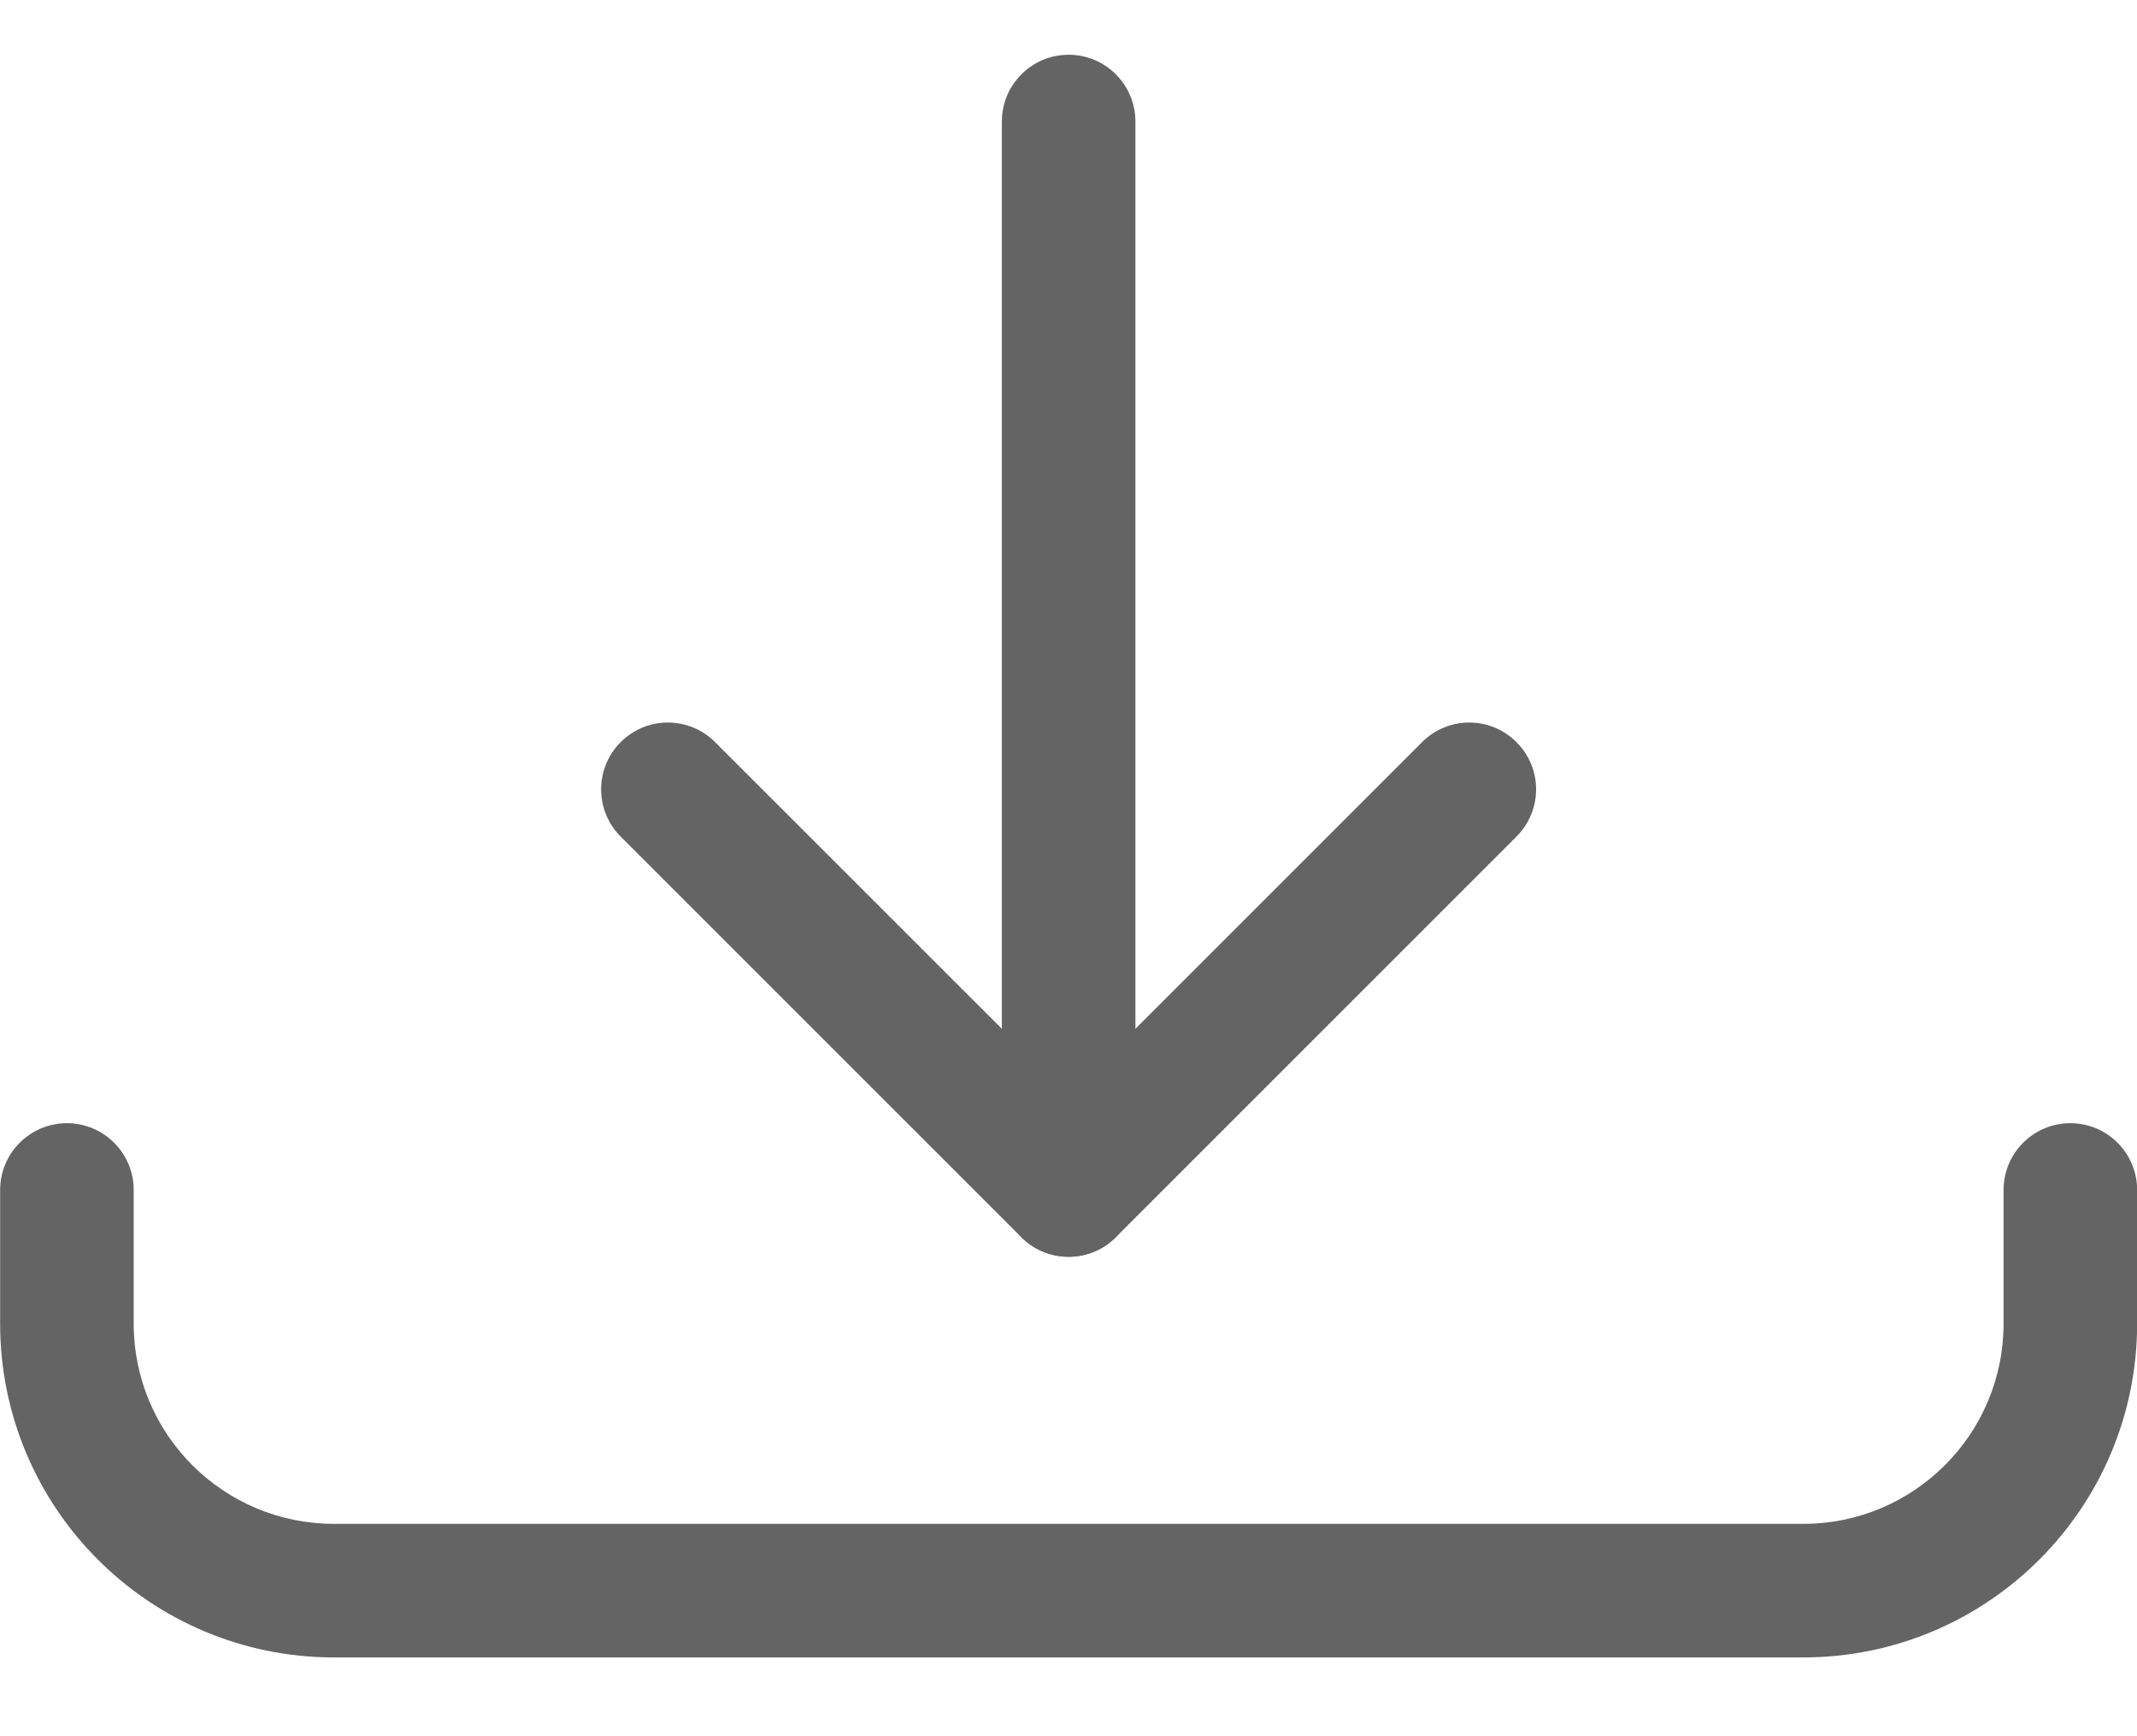 <svg width="16" height="13" viewBox="0 0 16 13" fill="none" xmlns="http://www.w3.org/2000/svg">
<path fill-rule="evenodd" clip-rule="evenodd" d="M8.001 0.41C8.277 0.41 8.501 0.634 8.501 0.91V8.91C8.501 9.186 8.277 9.41 8.001 9.41C7.725 9.41 7.501 9.186 7.501 8.91V0.91C7.501 0.634 7.725 0.41 8.001 0.41Z" fill="#646464"/>
<path fill-rule="evenodd" clip-rule="evenodd" d="M4.647 5.557C4.842 5.361 5.159 5.361 5.354 5.557L8.001 8.203L10.647 5.557C10.842 5.361 11.159 5.361 11.354 5.557C11.55 5.752 11.55 6.068 11.354 6.264L8.354 9.264C8.159 9.459 7.842 9.459 7.647 9.264L4.647 6.264C4.452 6.068 4.452 5.752 4.647 5.557Z" fill="#646464"/>
<path fill-rule="evenodd" clip-rule="evenodd" d="M0.501 8.41C0.777 8.41 1.001 8.634 1.001 8.91V9.91C1.001 10.739 1.672 11.41 2.501 11.41H13.501C14.329 11.41 15.001 10.739 15.001 9.91V8.91C15.001 8.634 15.225 8.41 15.501 8.41C15.777 8.41 16.001 8.634 16.001 8.91V9.91C16.001 11.291 14.881 12.41 13.501 12.41H2.501C1.12 12.41 0.001 11.291 0.001 9.91V8.91C0.001 8.634 0.225 8.41 0.501 8.41Z" fill="#646464"/>
</svg>
